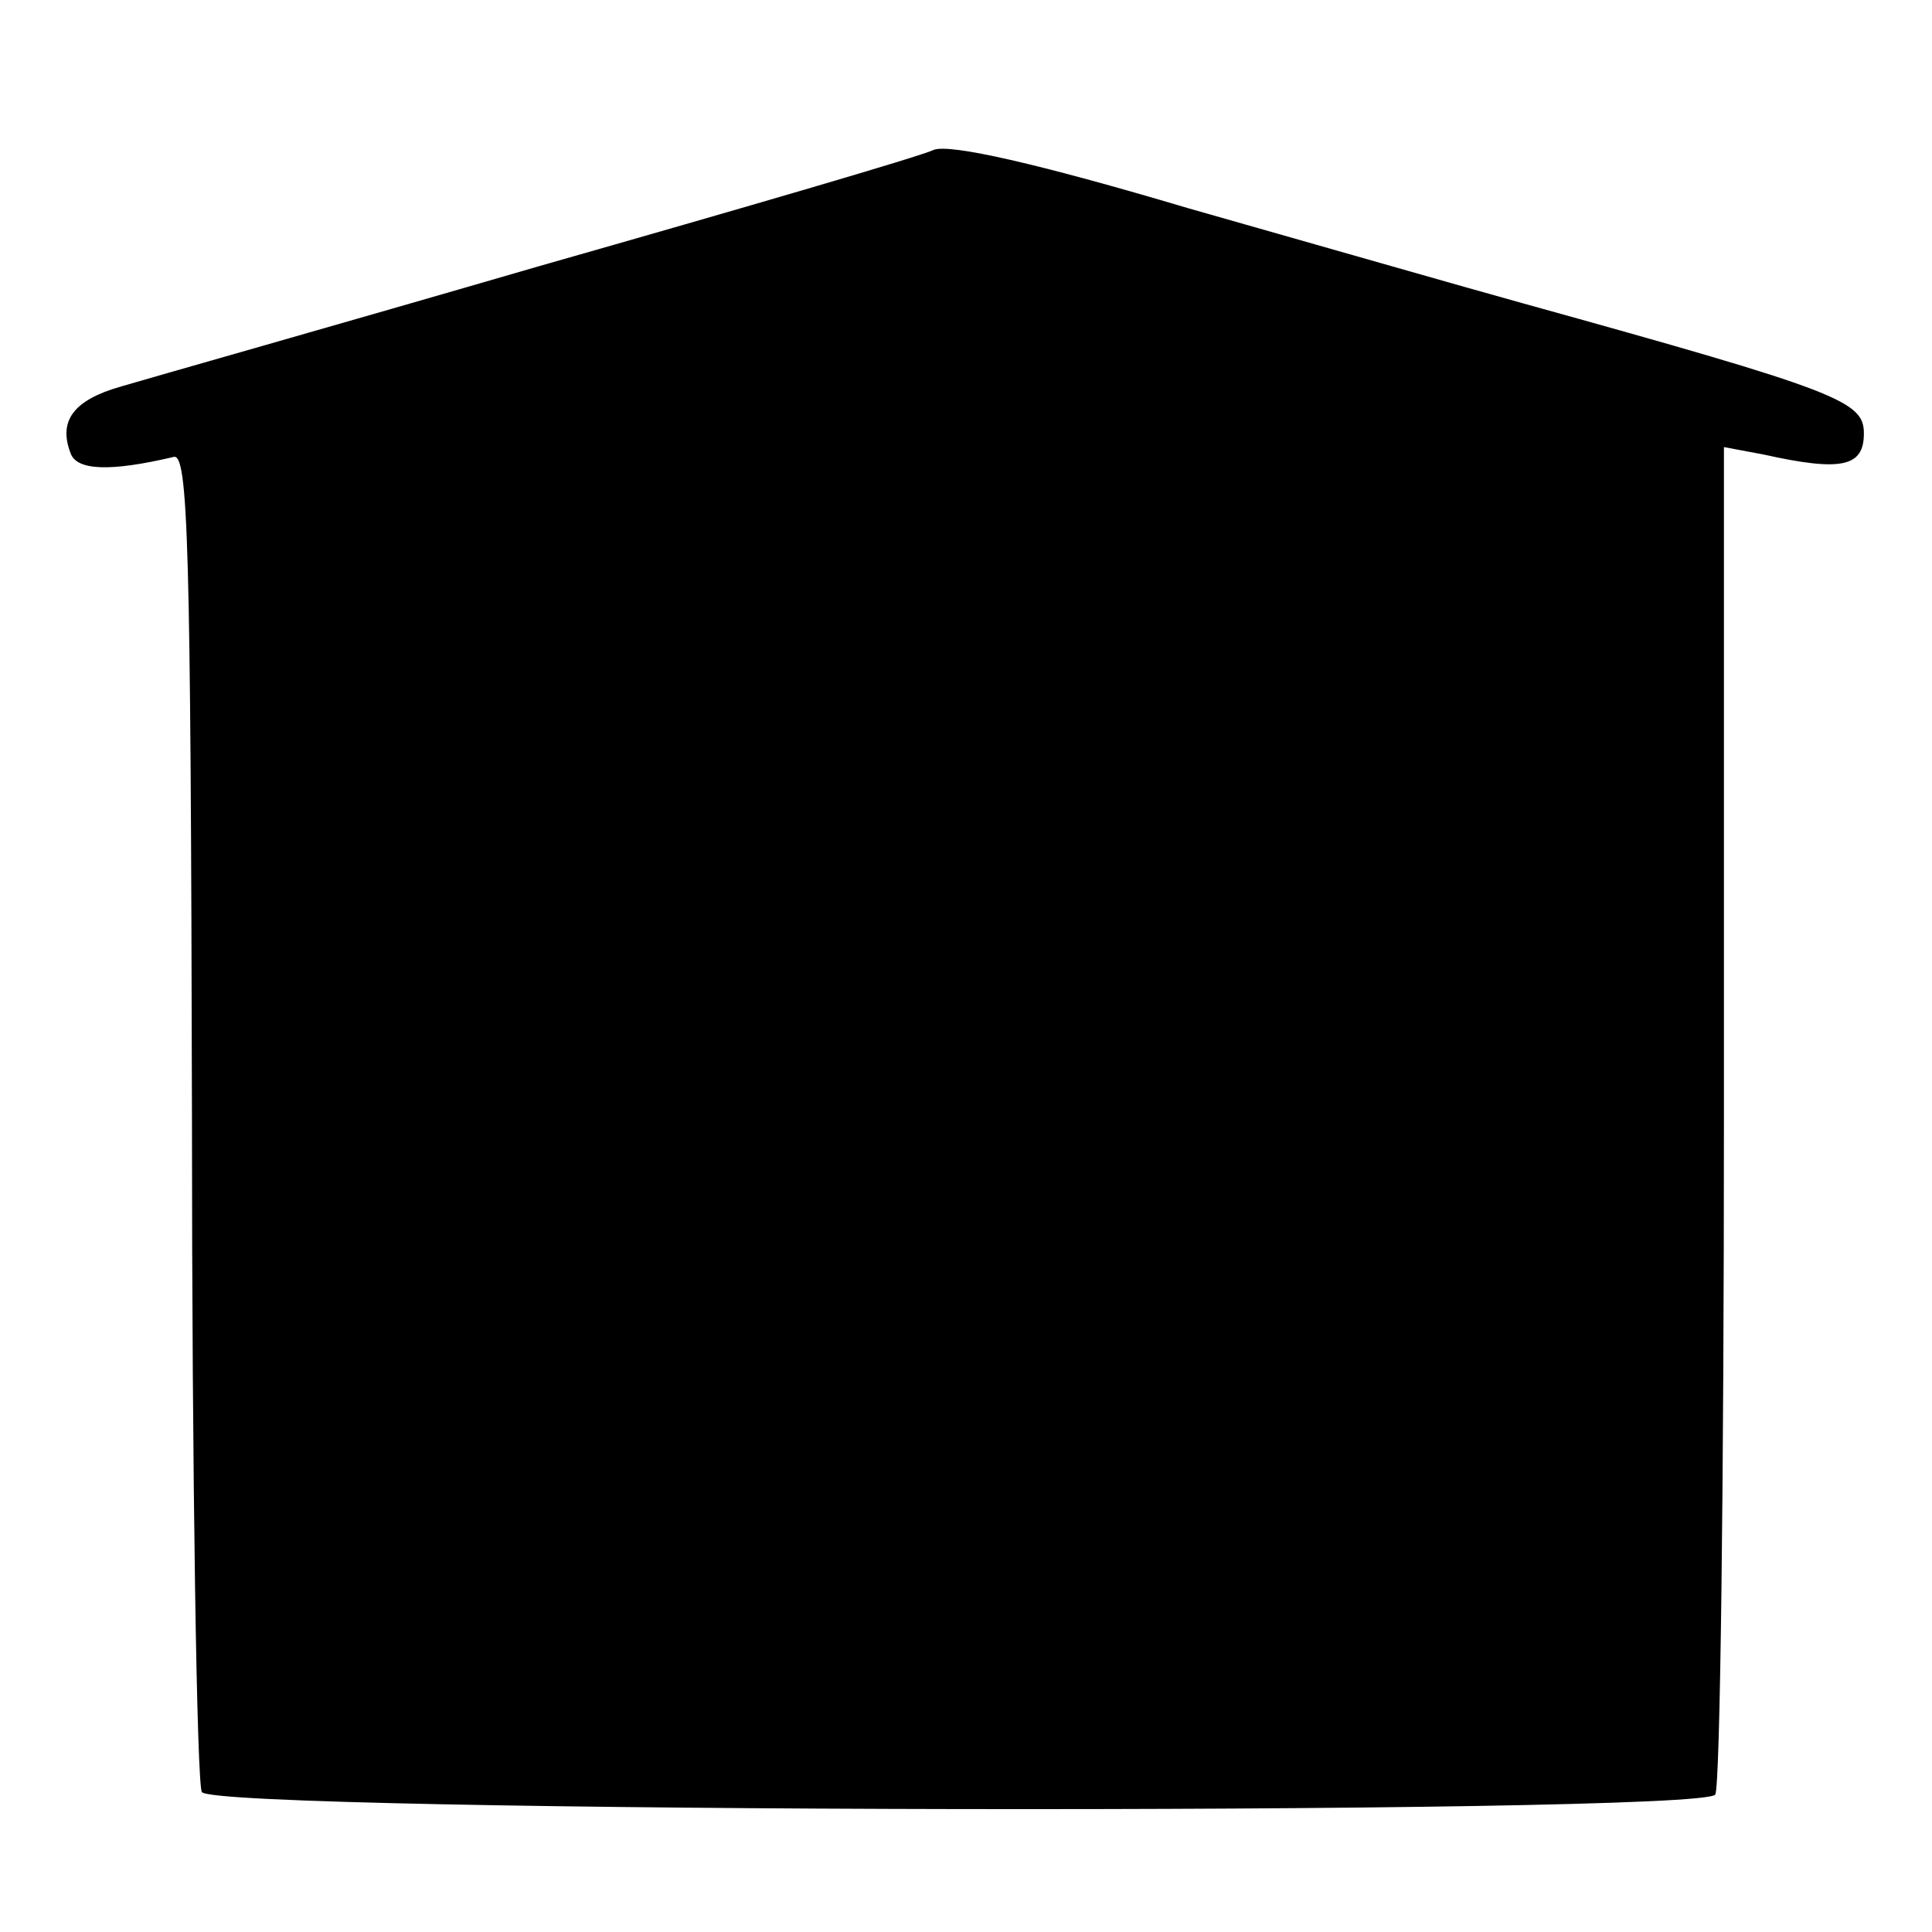 <?xml version="1.0" standalone="no"?>
<!DOCTYPE svg PUBLIC "-//W3C//DTD SVG 20010904//EN"
 "http://www.w3.org/TR/2001/REC-SVG-20010904/DTD/svg10.dtd">
<svg version="1.0" xmlns="http://www.w3.org/2000/svg"
 width="156pt" height="156pt" viewBox="0 0 156 156"
 preserveAspectRatio="xMidYMid meet">
<g transform="translate(0,156) scale(0.1,-0.1)"
fill="#000000" stroke="none">
<path d="M754 1439 c-10 -5 -154 -47 -319 -94 -165 -48 -317 -91 -337 -97 -39
-11 -51 -28 -41 -54 5 -14 32 -15 83 -3 12 4 14 -68 15 -531 0 -294 4 -541 8
-547 11 -17 1212 -19 1222 -2 4 6 7 253 7 549 l0 539 32 -6 c63 -14 81 -10 81
17 0 26 -19 34 -275 105 -47 13 -169 48 -271 77 -121 36 -192 52 -205 47z"/>
</g>
</svg>
